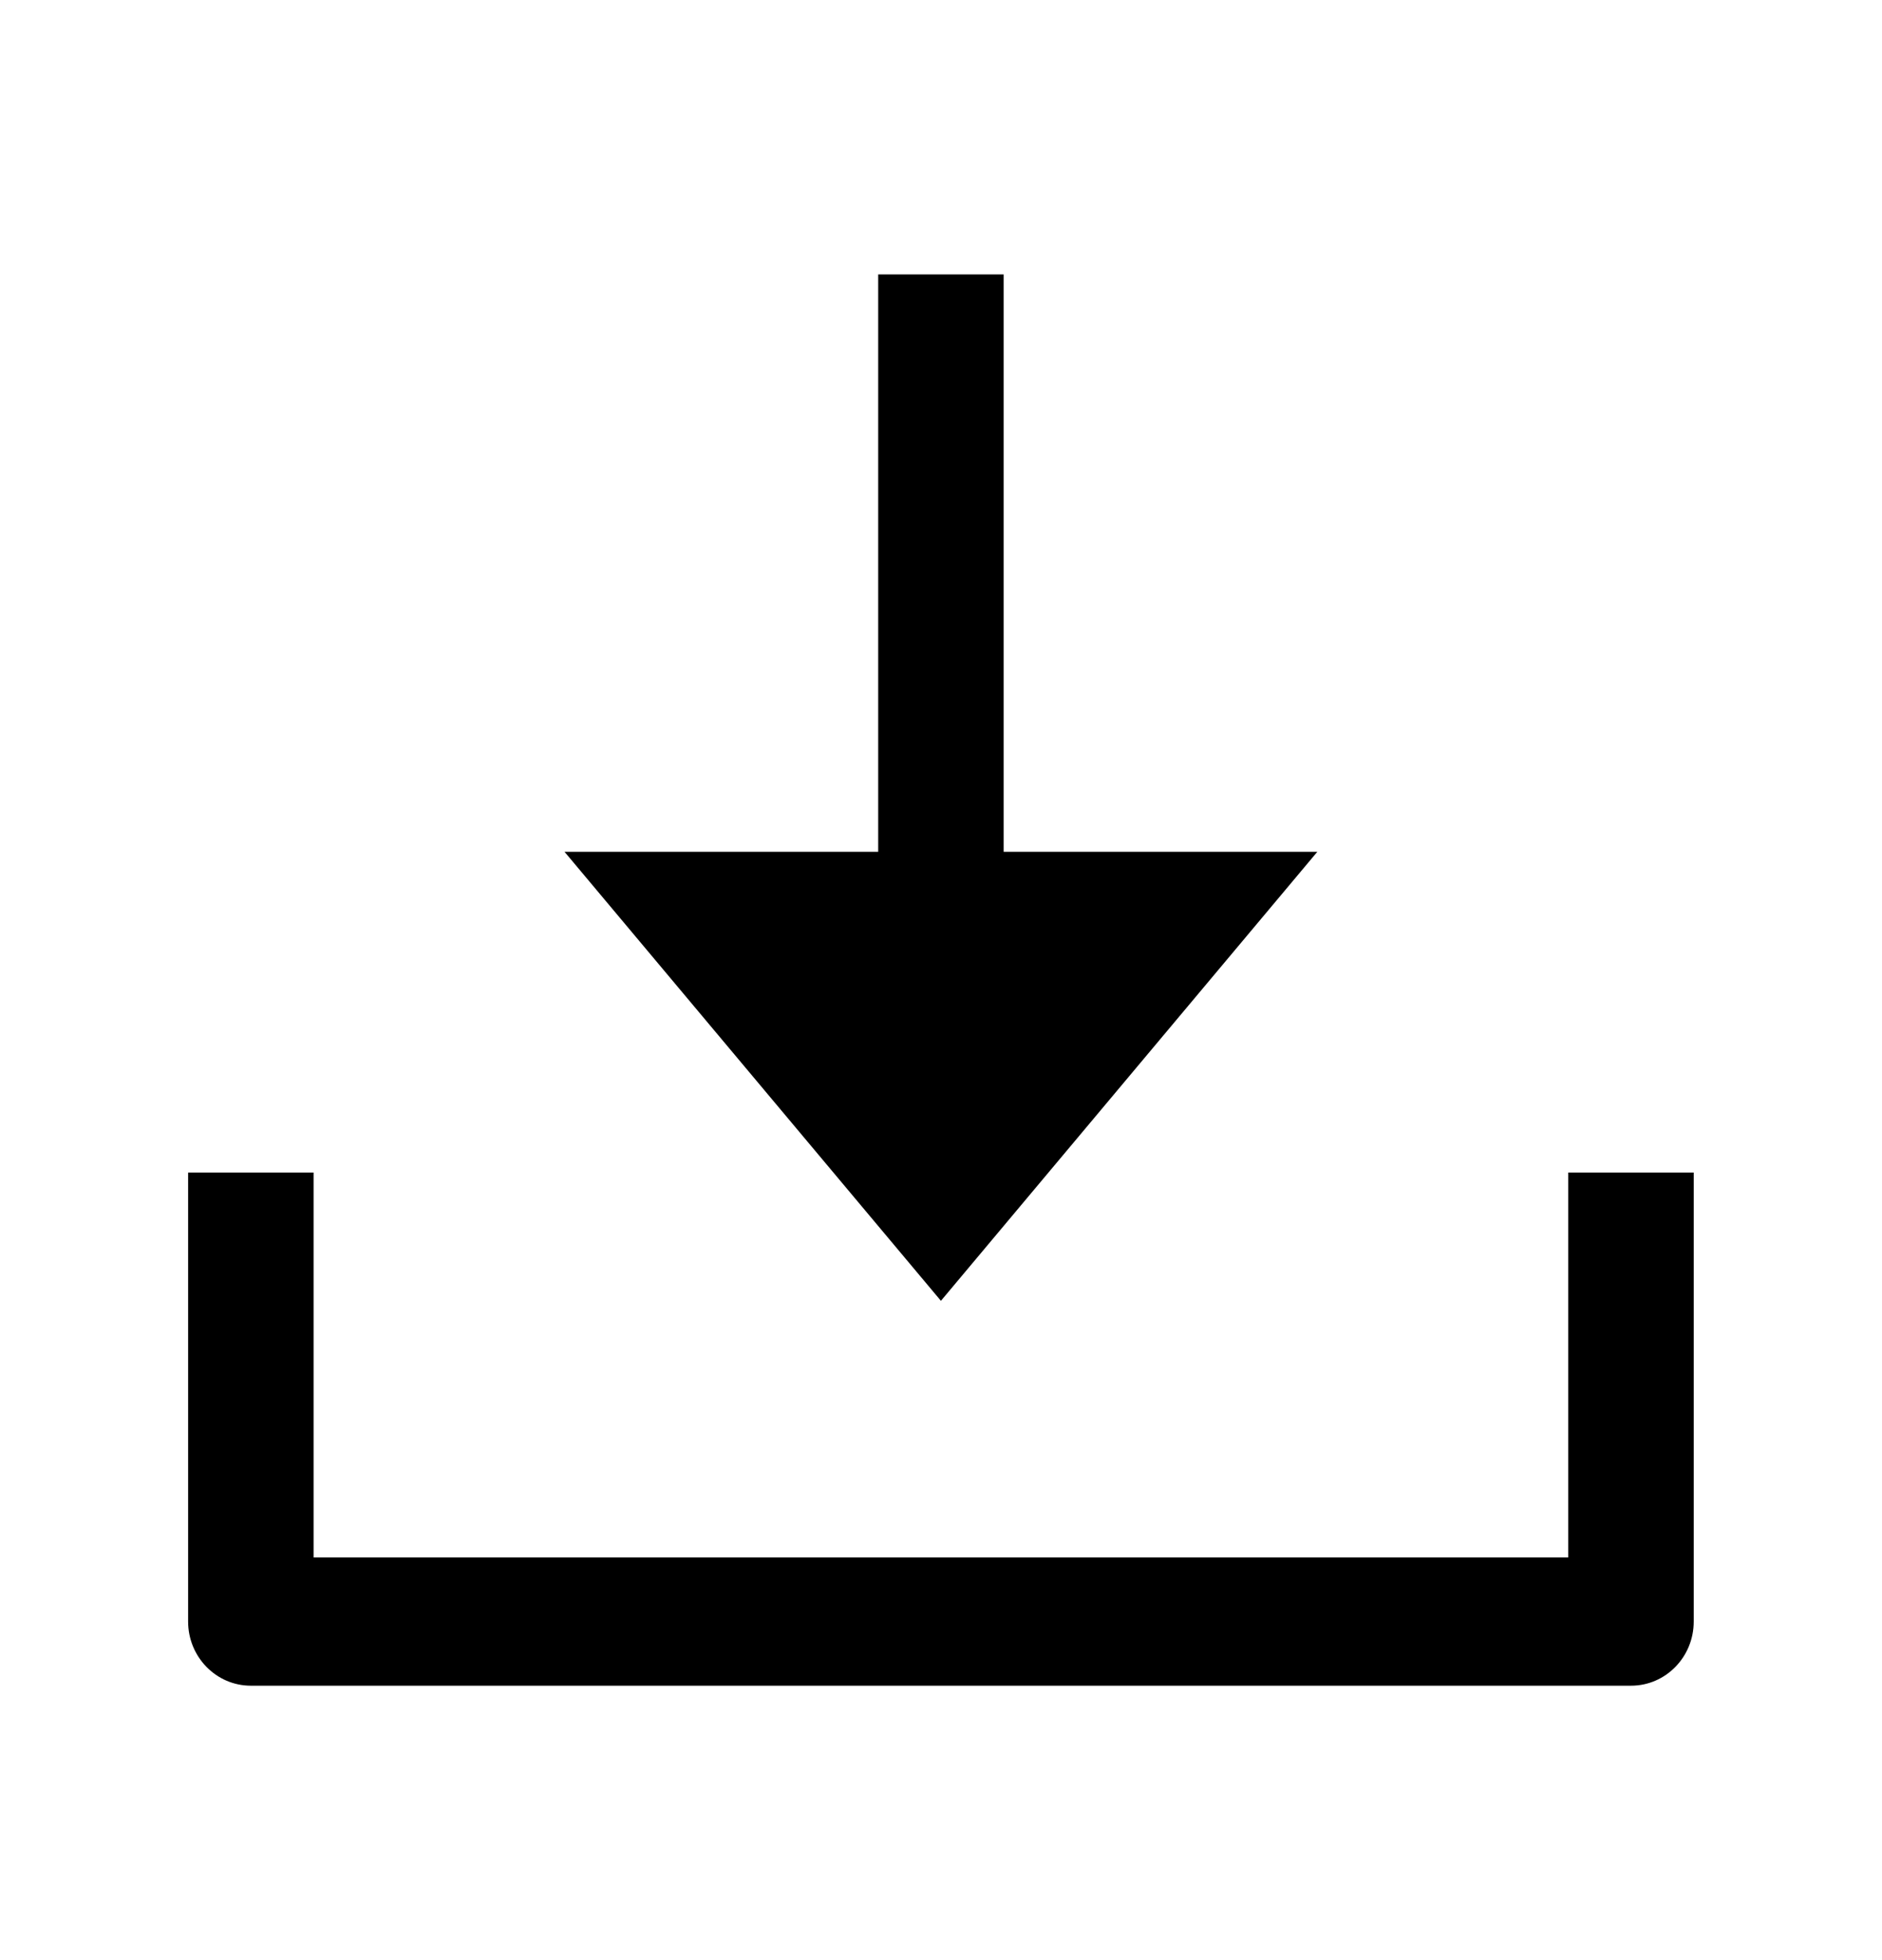 <svg width="24" height="25" viewBox="0 0 24 25" fill="none" xmlns="http://www.w3.org/2000/svg"><path fill-rule="evenodd" clip-rule="evenodd" d="M11.999 16.591L7.199 10.864H11.199V3.5H12.799V10.864H16.799L11.999 16.591ZM3.999 14.955V19.864H19.999V14.955H21.599V20.682C21.599 21.134 21.241 21.5 20.799 21.5H3.199C2.758 21.5 2.399 21.134 2.399 20.682V14.955H3.999Z" fill="black"/></svg>